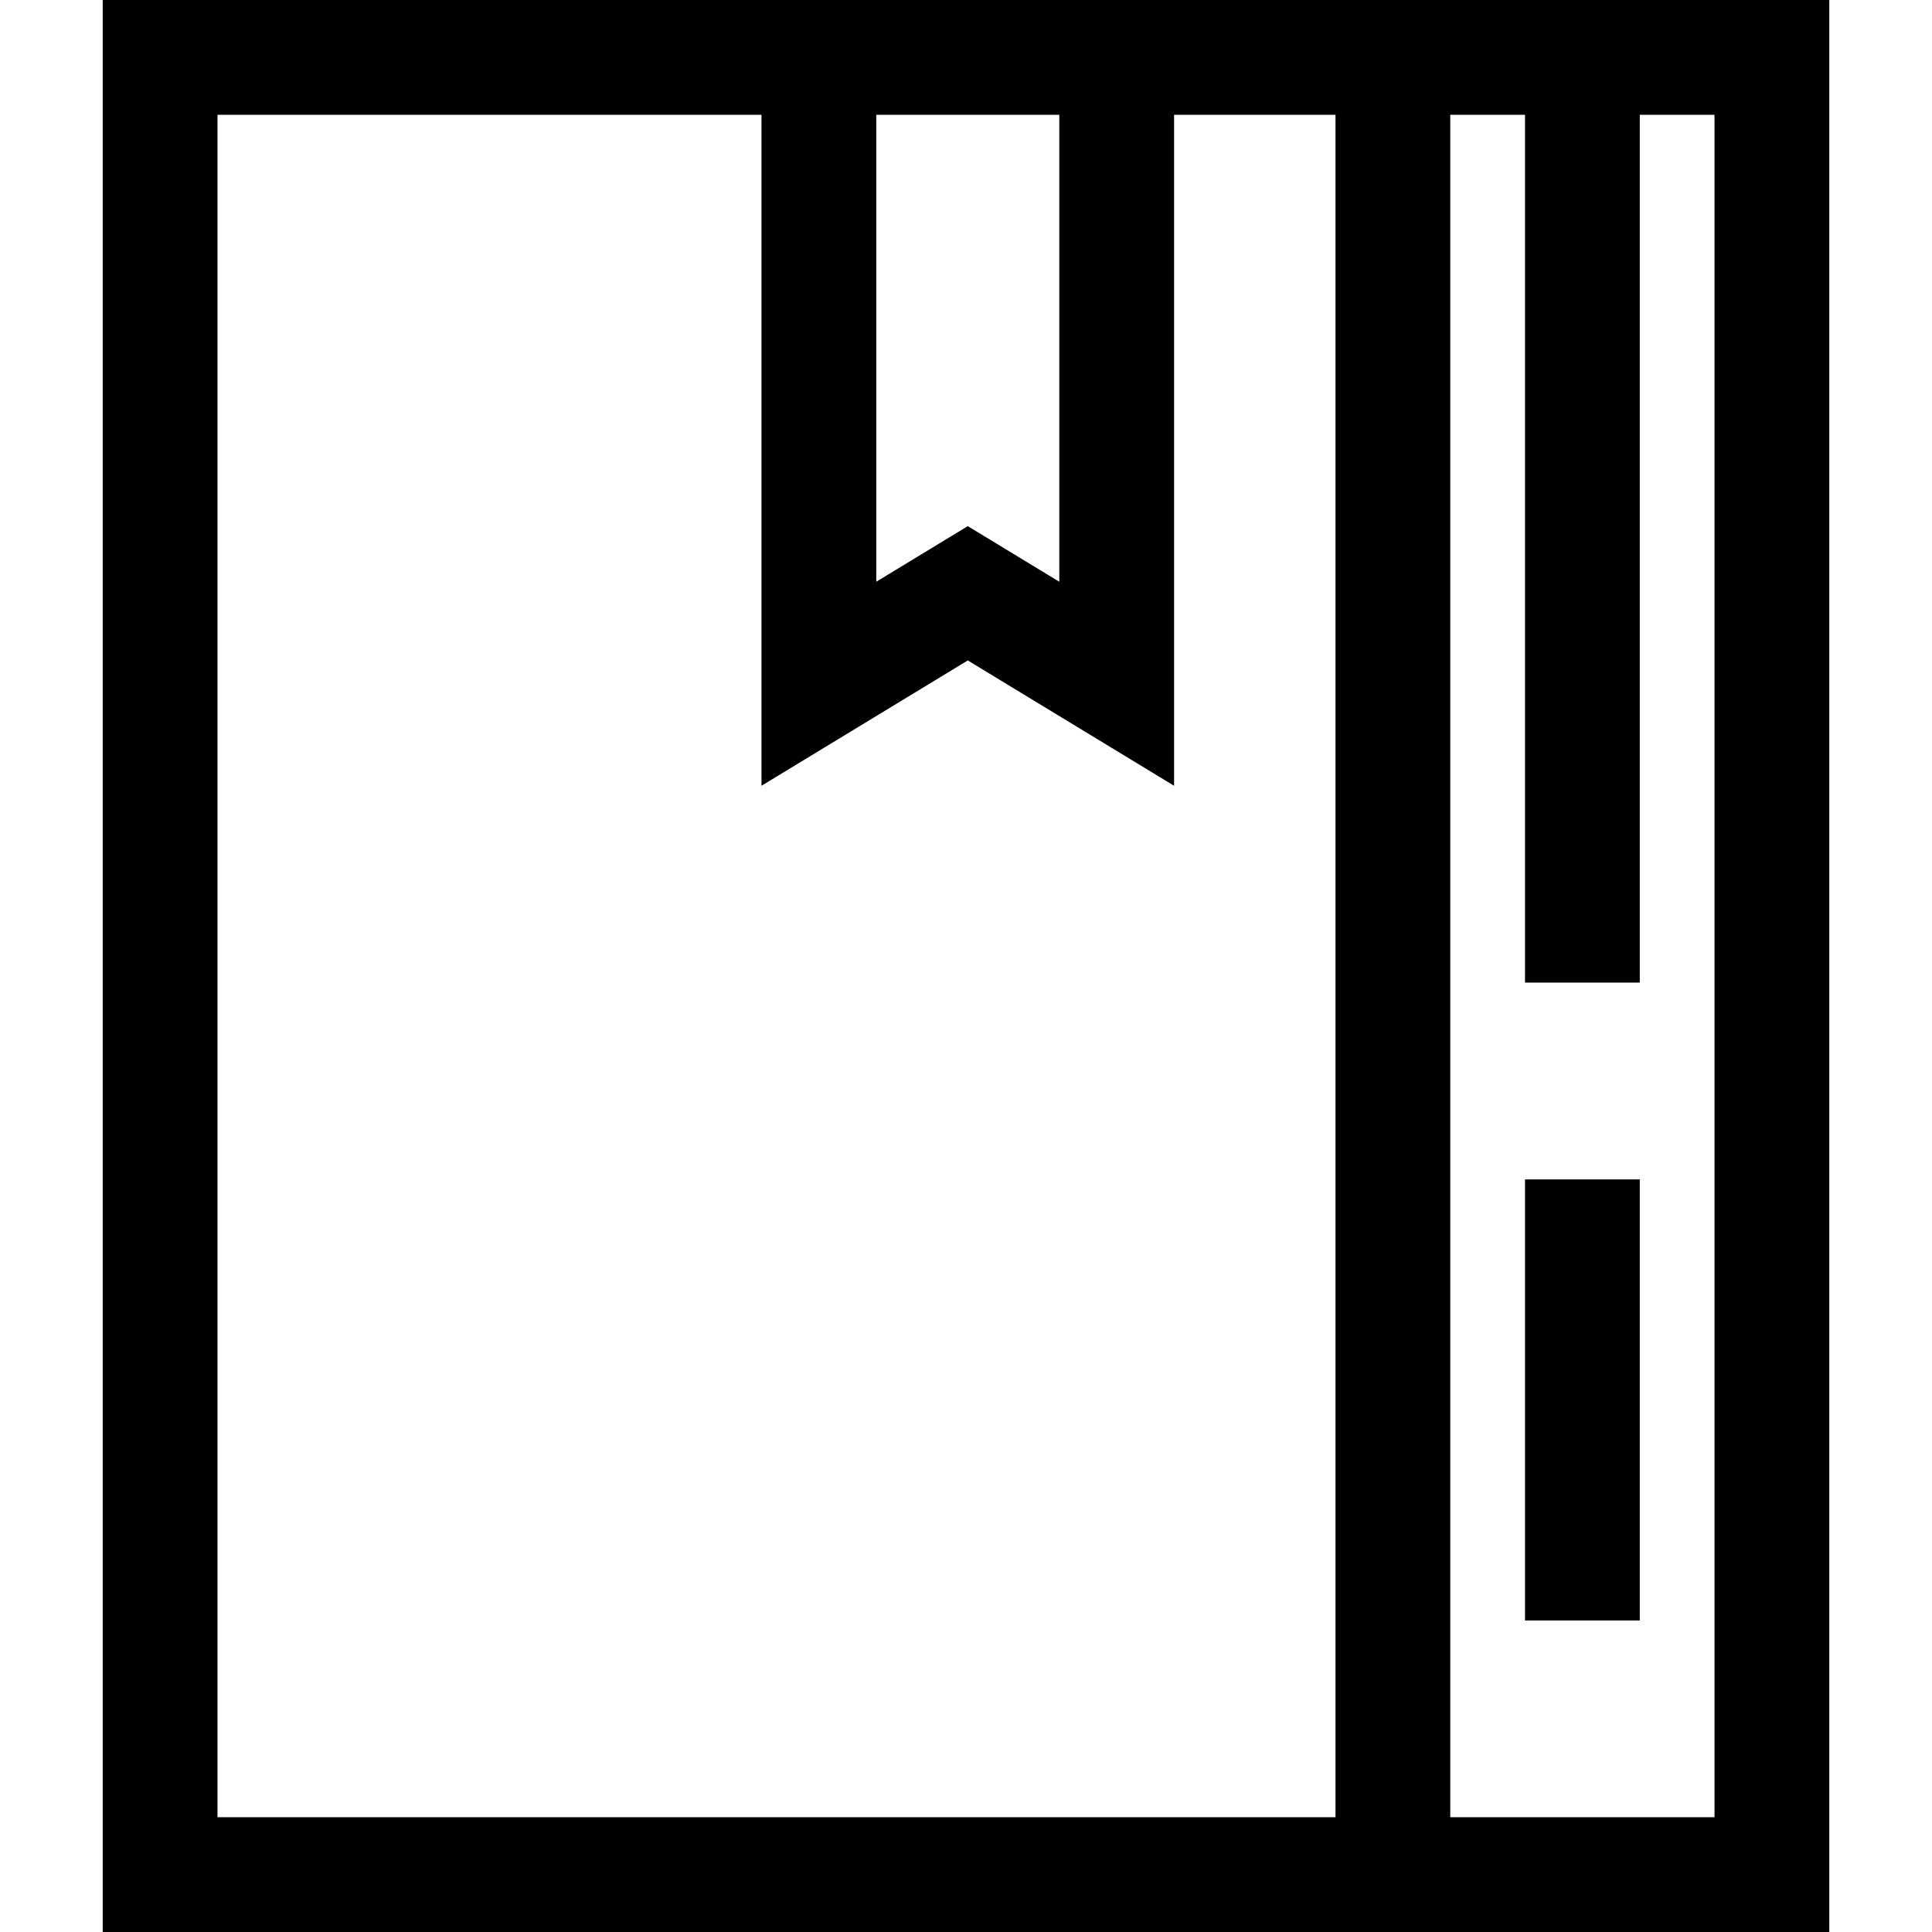 <?xml version="1.0" encoding="iso-8859-1"?>
<!-- Generator: Adobe Illustrator 19.0.0, SVG Export Plug-In . SVG Version: 6.00 Build 0)  -->
<svg version="1.1" id="Layer_1" xmlns="http://www.w3.org/2000/svg" xmlns:xlink="http://www.w3.org/1999/xlink" x="0px" y="0px"
	 viewBox="0 0 512 512" style="enable-background:new 0 0 512 512;" xml:space="preserve">
<g>
	<g>
		<path d="M384.337,0h-30.417h-42.775H201.802H27.219v512h326.701h30.417h100.445V0H384.337z M232.218,30.417h48.508v123.752
			l-24.254-14.734l-24.255,14.734V30.417z M57.636,481.583V30.417h144.165v177.82l54.672-33.213l54.671,33.213V30.417h42.775
			v451.166H57.636z M454.364,481.583h-70.027V30.417h19.806v229.986h30.417V30.417h19.805V481.583z"/>
	</g>
</g>
<g>
	<g>
		<rect x="404.143" y="312.557" width="30.417" height="116.883"/>
	</g>
</g>
<g>
</g>
<g>
</g>
<g>
</g>
<g>
</g>
<g>
</g>
<g>
</g>
<g>
</g>
<g>
</g>
<g>
</g>
<g>
</g>
<g>
</g>
<g>
</g>
<g>
</g>
<g>
</g>
<g>
</g>
</svg>
